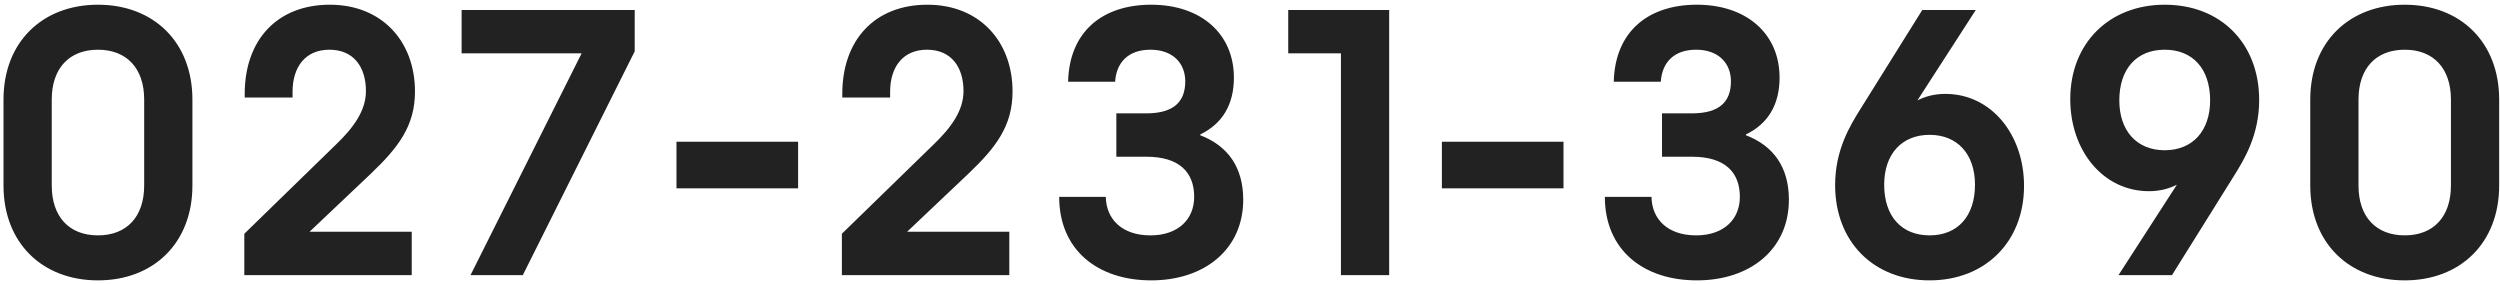 <svg xmlns="http://www.w3.org/2000/svg" xmlns:xlink="http://www.w3.org/1999/xlink" width="185px" height="21px" viewBox="0 0 370 42"><path fill-rule="evenodd" fill="rgb(34, 34, 34)" d="M355.898,41.495 C347.678,41.495 341.918,35.975 341.918,27.456 L341.918,14.736 C341.918,6.217 347.678,0.697 355.898,0.697 C364.118,0.697 369.877,6.217 369.877,14.736 L369.877,27.456 C369.877,35.975 364.118,41.495 355.898,41.495 ZM362.738,14.736 C362.738,10.116 360.158,7.357 355.898,7.357 C351.638,7.357 349.058,10.116 349.058,14.736 L349.058,27.456 C349.058,32.076 351.638,34.835 355.898,34.835 C360.158,34.835 362.738,32.076 362.738,27.456 L362.738,14.736 ZM321.458,40.715 L313.538,40.715 L322.178,27.336 C321.098,27.876 319.778,28.296 318.038,28.296 C311.258,28.296 306.398,22.296 306.398,14.676 C306.398,6.397 312.158,0.697 320.378,0.697 C328.718,0.697 334.357,6.457 334.357,14.796 C334.357,20.016 332.137,23.616 330.637,26.016 L321.458,40.715 ZM320.378,7.357 C316.238,7.357 313.658,10.176 313.658,14.856 C313.658,19.356 316.238,22.236 320.378,22.236 C324.518,22.236 327.098,19.356 327.098,14.856 C327.098,10.176 324.518,7.357 320.378,7.357 ZM287.918,13.896 C294.697,13.896 299.557,19.896 299.557,27.516 C299.557,35.795 293.798,41.495 285.578,41.495 C277.238,41.495 271.598,35.735 271.598,27.396 C271.598,22.176 273.818,18.576 275.318,16.176 L284.498,1.477 L292.418,1.477 L283.778,14.856 C284.858,14.316 286.178,13.896 287.918,13.896 ZM278.858,27.336 C278.858,32.016 281.438,34.835 285.578,34.835 C289.718,34.835 292.298,32.016 292.298,27.336 C292.298,22.836 289.718,19.956 285.578,19.956 C281.438,19.956 278.858,22.836 278.858,27.336 ZM264.757,29.556 C264.757,36.875 259.058,41.495 251.138,41.495 C243.218,41.495 237.518,36.995 237.518,29.136 L244.418,29.136 C244.478,32.496 246.878,34.835 251.018,34.835 C255.158,34.835 257.498,32.436 257.498,29.136 C257.498,25.476 255.278,23.196 250.418,23.196 L245.978,23.196 L245.978,16.776 L250.418,16.776 C254.498,16.776 256.178,15.036 256.178,12.036 C256.178,9.396 254.378,7.357 251.018,7.357 C247.718,7.357 245.978,9.276 245.798,12.096 L238.838,12.096 C239.018,4.657 243.938,0.697 251.138,0.697 C258.458,0.697 263.377,4.957 263.377,11.496 C263.377,15.516 261.637,18.336 258.398,19.896 L258.398,20.016 C262.477,21.576 264.757,24.756 264.757,29.556 ZM213.398,20.976 L231.398,20.976 L231.398,27.876 L213.398,27.876 L213.398,20.976 ZM198.458,7.897 L190.658,7.897 L190.658,1.477 L205.598,1.477 L205.598,40.715 L198.458,40.715 L198.458,7.897 ZM183.997,29.556 C183.997,36.875 178.298,41.495 170.378,41.495 C162.458,41.495 156.758,36.995 156.758,29.136 L163.658,29.136 C163.718,32.496 166.118,34.835 170.258,34.835 C174.398,34.835 176.738,32.436 176.738,29.136 C176.738,25.476 174.518,23.196 169.658,23.196 L165.218,23.196 L165.218,16.776 L169.658,16.776 C173.738,16.776 175.418,15.036 175.418,12.036 C175.418,9.396 173.618,7.357 170.258,7.357 C166.958,7.357 165.218,9.276 165.038,12.096 L158.078,12.096 C158.258,4.657 163.178,0.697 170.378,0.697 C177.698,0.697 182.617,4.957 182.617,11.496 C182.617,15.516 180.877,18.336 177.638,19.896 L177.638,20.016 C181.717,21.576 183.997,24.756 183.997,29.556 ZM134.258,34.295 L149.377,34.295 L149.377,40.715 L124.598,40.715 L124.598,34.595 L138.098,21.456 C140.798,18.876 142.598,16.356 142.598,13.476 C142.598,9.936 140.798,7.357 137.198,7.357 C133.658,7.357 131.738,9.876 131.738,13.596 L131.738,14.436 L124.658,14.436 L124.658,13.896 C124.658,5.917 129.458,0.697 137.258,0.697 C144.998,0.697 149.857,6.157 149.857,13.536 C149.857,18.636 147.398,21.816 143.378,25.656 L134.258,34.295 ZM100.118,20.976 L118.118,20.976 L118.118,27.876 L100.118,27.876 L100.118,20.976 ZM69.638,40.715 L86.078,7.897 L68.318,7.897 L68.318,1.477 L93.937,1.477 L93.937,7.597 L77.378,40.715 L69.638,40.715 ZM45.818,34.295 L60.937,34.295 L60.937,40.715 L36.158,40.715 L36.158,34.595 L49.658,21.456 C52.358,18.876 54.158,16.356 54.158,13.476 C54.158,9.936 52.358,7.357 48.758,7.357 C45.218,7.357 43.298,9.876 43.298,13.596 L43.298,14.436 L36.218,14.436 L36.218,13.896 C36.218,5.917 41.018,0.697 48.818,0.697 C56.558,0.697 61.417,6.157 61.417,13.536 C61.417,18.636 58.958,21.816 54.938,25.656 L45.818,34.295 ZM14.498,41.495 C6.278,41.495 0.518,35.975 0.518,27.456 L0.518,14.736 C0.518,6.217 6.278,0.697 14.498,0.697 C22.718,0.697 28.477,6.217 28.477,14.736 L28.477,27.456 C28.477,35.975 22.718,41.495 14.498,41.495 ZM21.338,14.736 C21.338,10.116 18.758,7.357 14.498,7.357 C10.238,7.357 7.658,10.116 7.658,14.736 L7.658,27.456 C7.658,32.076 10.238,34.835 14.498,34.835 C18.758,34.835 21.338,32.076 21.338,27.456 L21.338,14.736 Z"/></svg>